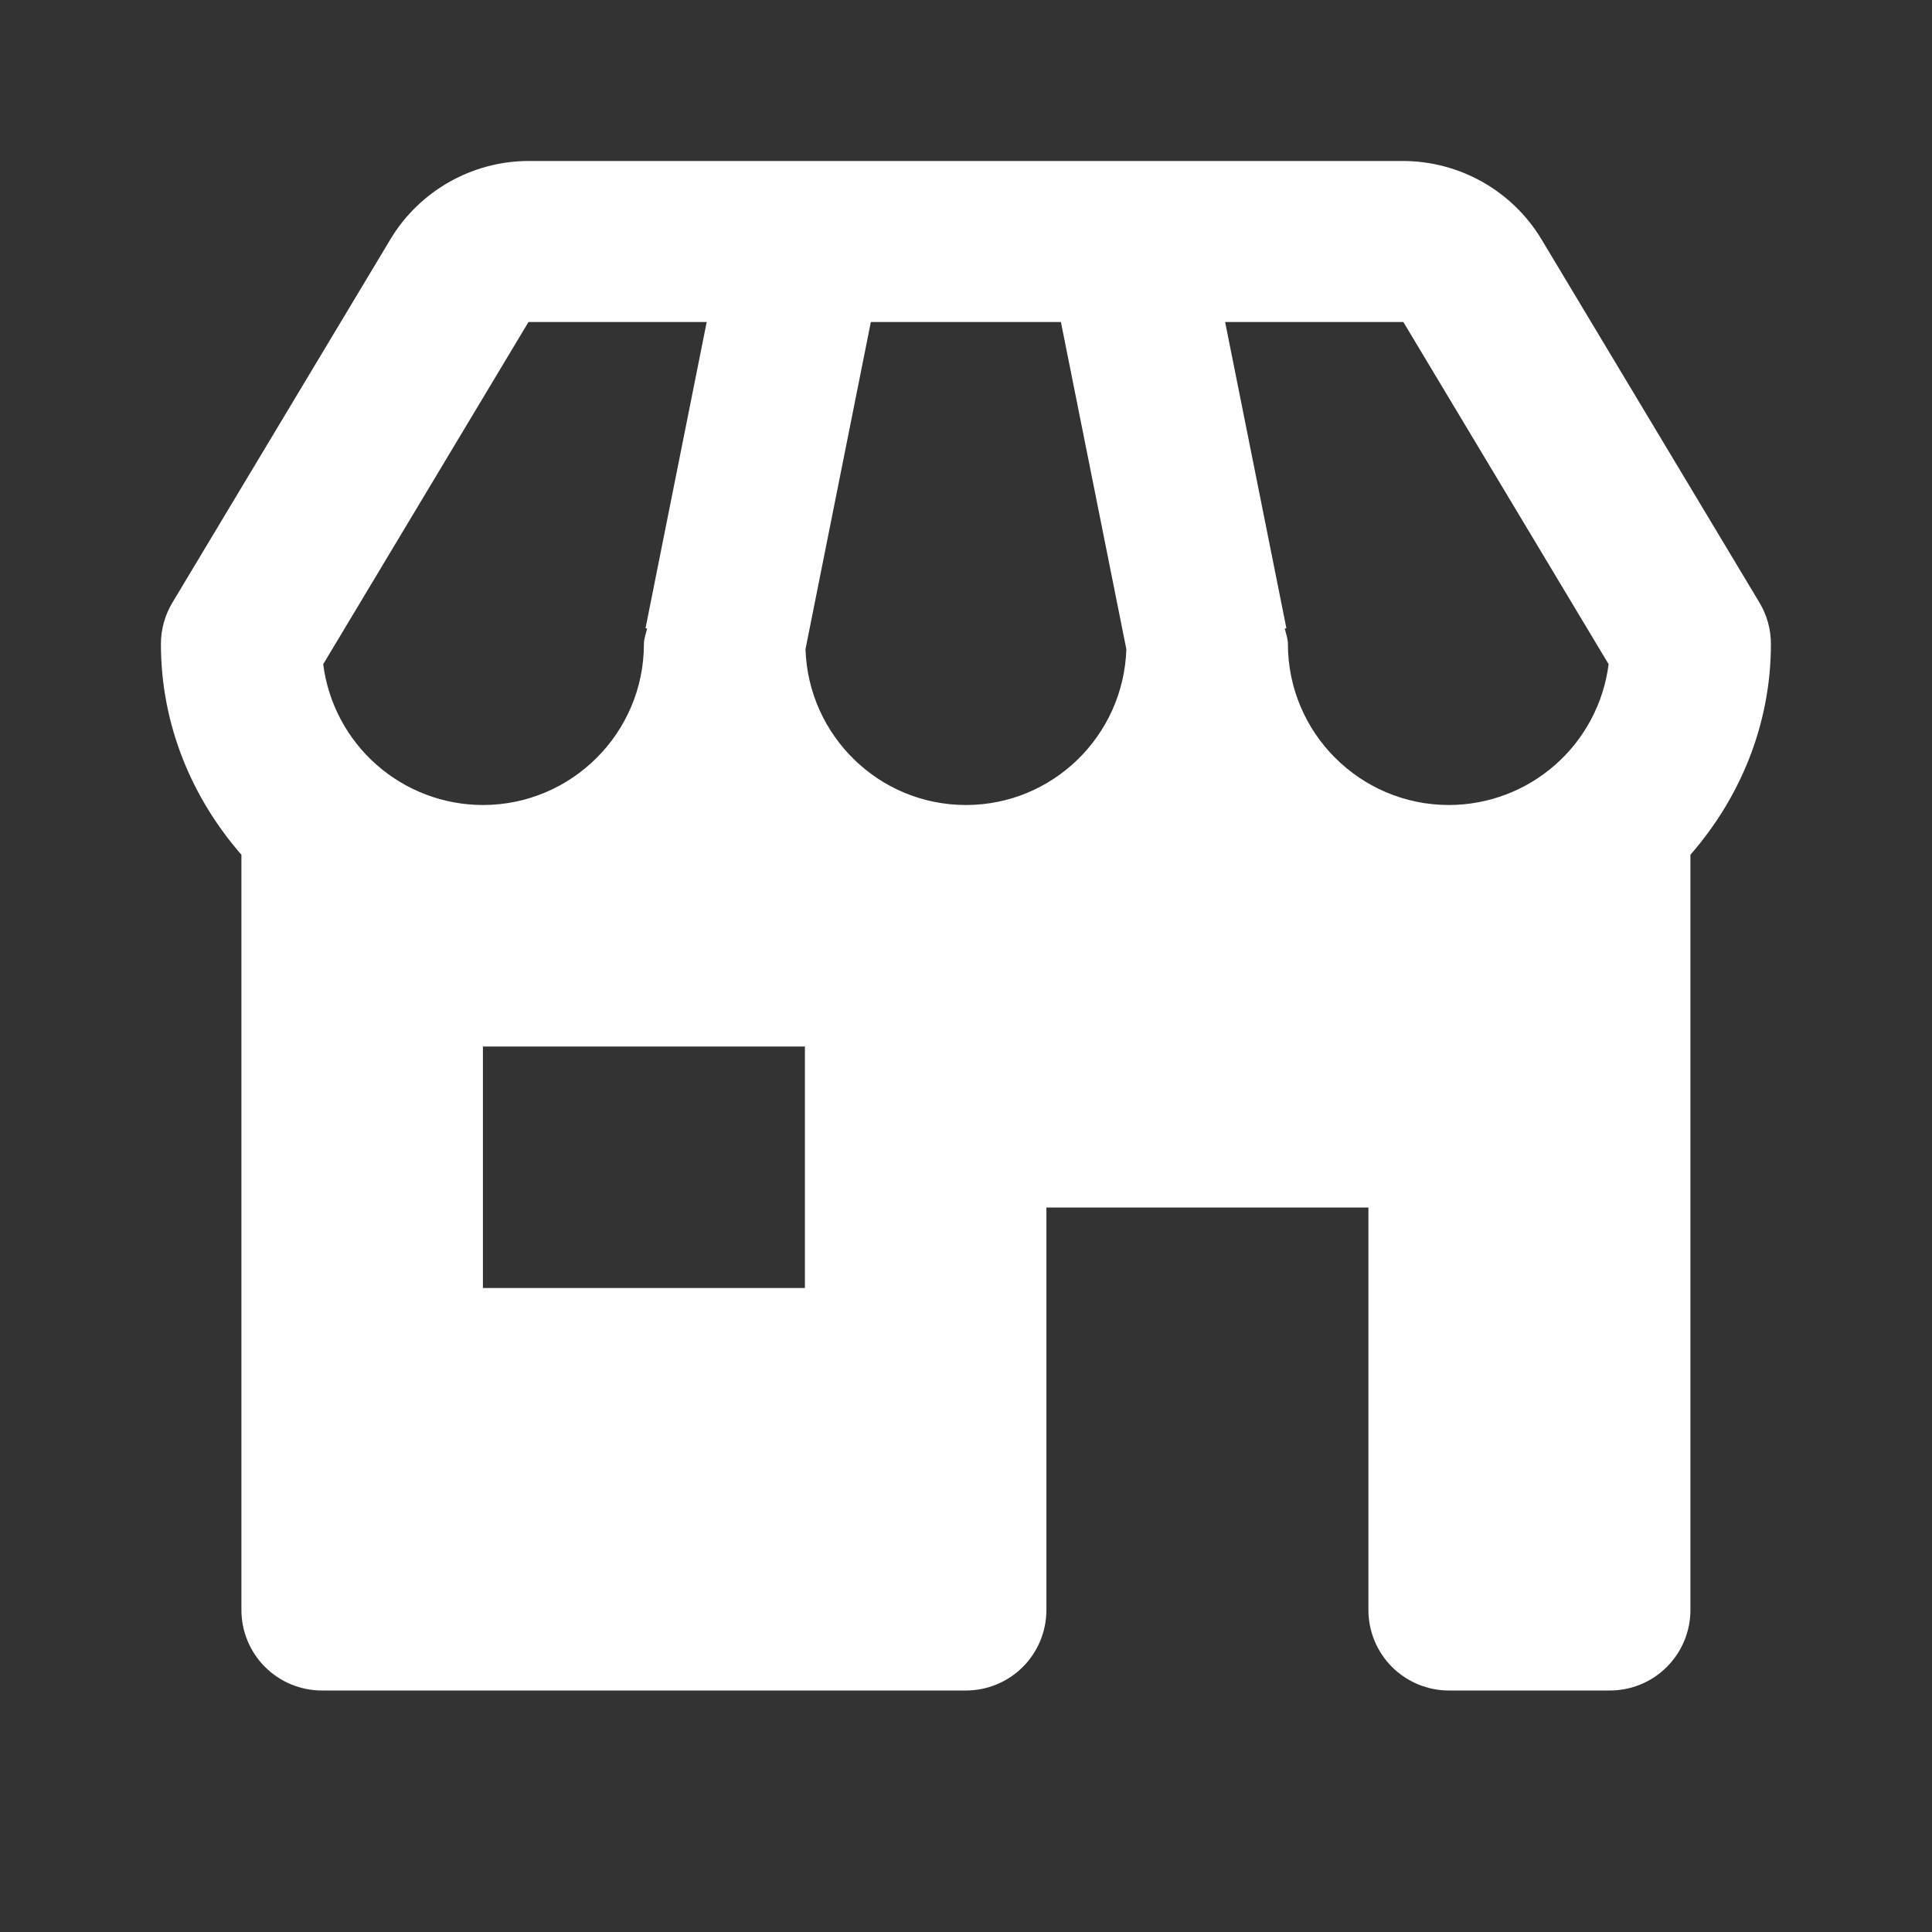 <svg width="100" height="100" viewBox="0 0 100 100" fill="none" xmlns="http://www.w3.org/2000/svg">
<rect x="0" y="0" width="100" height="100" fill="#333333" stroke="none"/>
<path d="M91.662 33.333C91.663 32.577 91.457 31.835 91.067 31.188L79.779 12.375C79.035 11.145 77.988 10.127 76.737 9.42C75.486 8.712 74.075 8.338 72.637 8.333H27.354C24.446 8.333 21.708 9.883 20.212 12.379L8.925 31.188C8.535 31.835 8.329 32.577 8.329 33.333C8.329 37.521 9.937 41.308 12.496 44.242V83.333C12.496 84.438 12.935 85.498 13.716 86.28C14.498 87.061 15.557 87.5 16.662 87.5H49.996C51.101 87.5 52.161 87.061 52.942 86.28C53.723 85.498 54.162 84.438 54.162 83.333V62.5H70.829V83.333C70.829 84.438 71.268 85.498 72.049 86.28C72.831 87.061 73.891 87.5 74.996 87.5H83.329C84.434 87.5 85.494 87.061 86.275 86.28C87.057 85.498 87.496 84.438 87.496 83.333V44.242C90.054 41.308 91.662 37.521 91.662 33.333ZM83.262 34.379C83.006 36.391 82.025 38.241 80.504 39.582C78.982 40.924 77.024 41.665 74.996 41.667C70.4 41.667 66.662 37.929 66.662 33.333C66.662 33.05 66.558 32.8 66.5 32.533L66.583 32.517L63.412 16.667H72.637L83.262 34.379ZM41.692 33.604L45.075 16.667H54.912L58.3 33.604C58.154 38.075 54.496 41.667 49.996 41.667C45.496 41.667 41.837 38.075 41.692 33.604ZM27.354 16.667H36.579L33.412 32.517L33.496 32.533C33.433 32.8 33.329 33.05 33.329 33.333C33.329 37.929 29.592 41.667 24.996 41.667C22.967 41.665 21.009 40.924 19.488 39.582C17.966 38.241 16.985 36.391 16.729 34.379L27.354 16.667ZM41.662 66.667H24.996V54.167H41.662V66.667Z" fill="white"/>
</svg>
